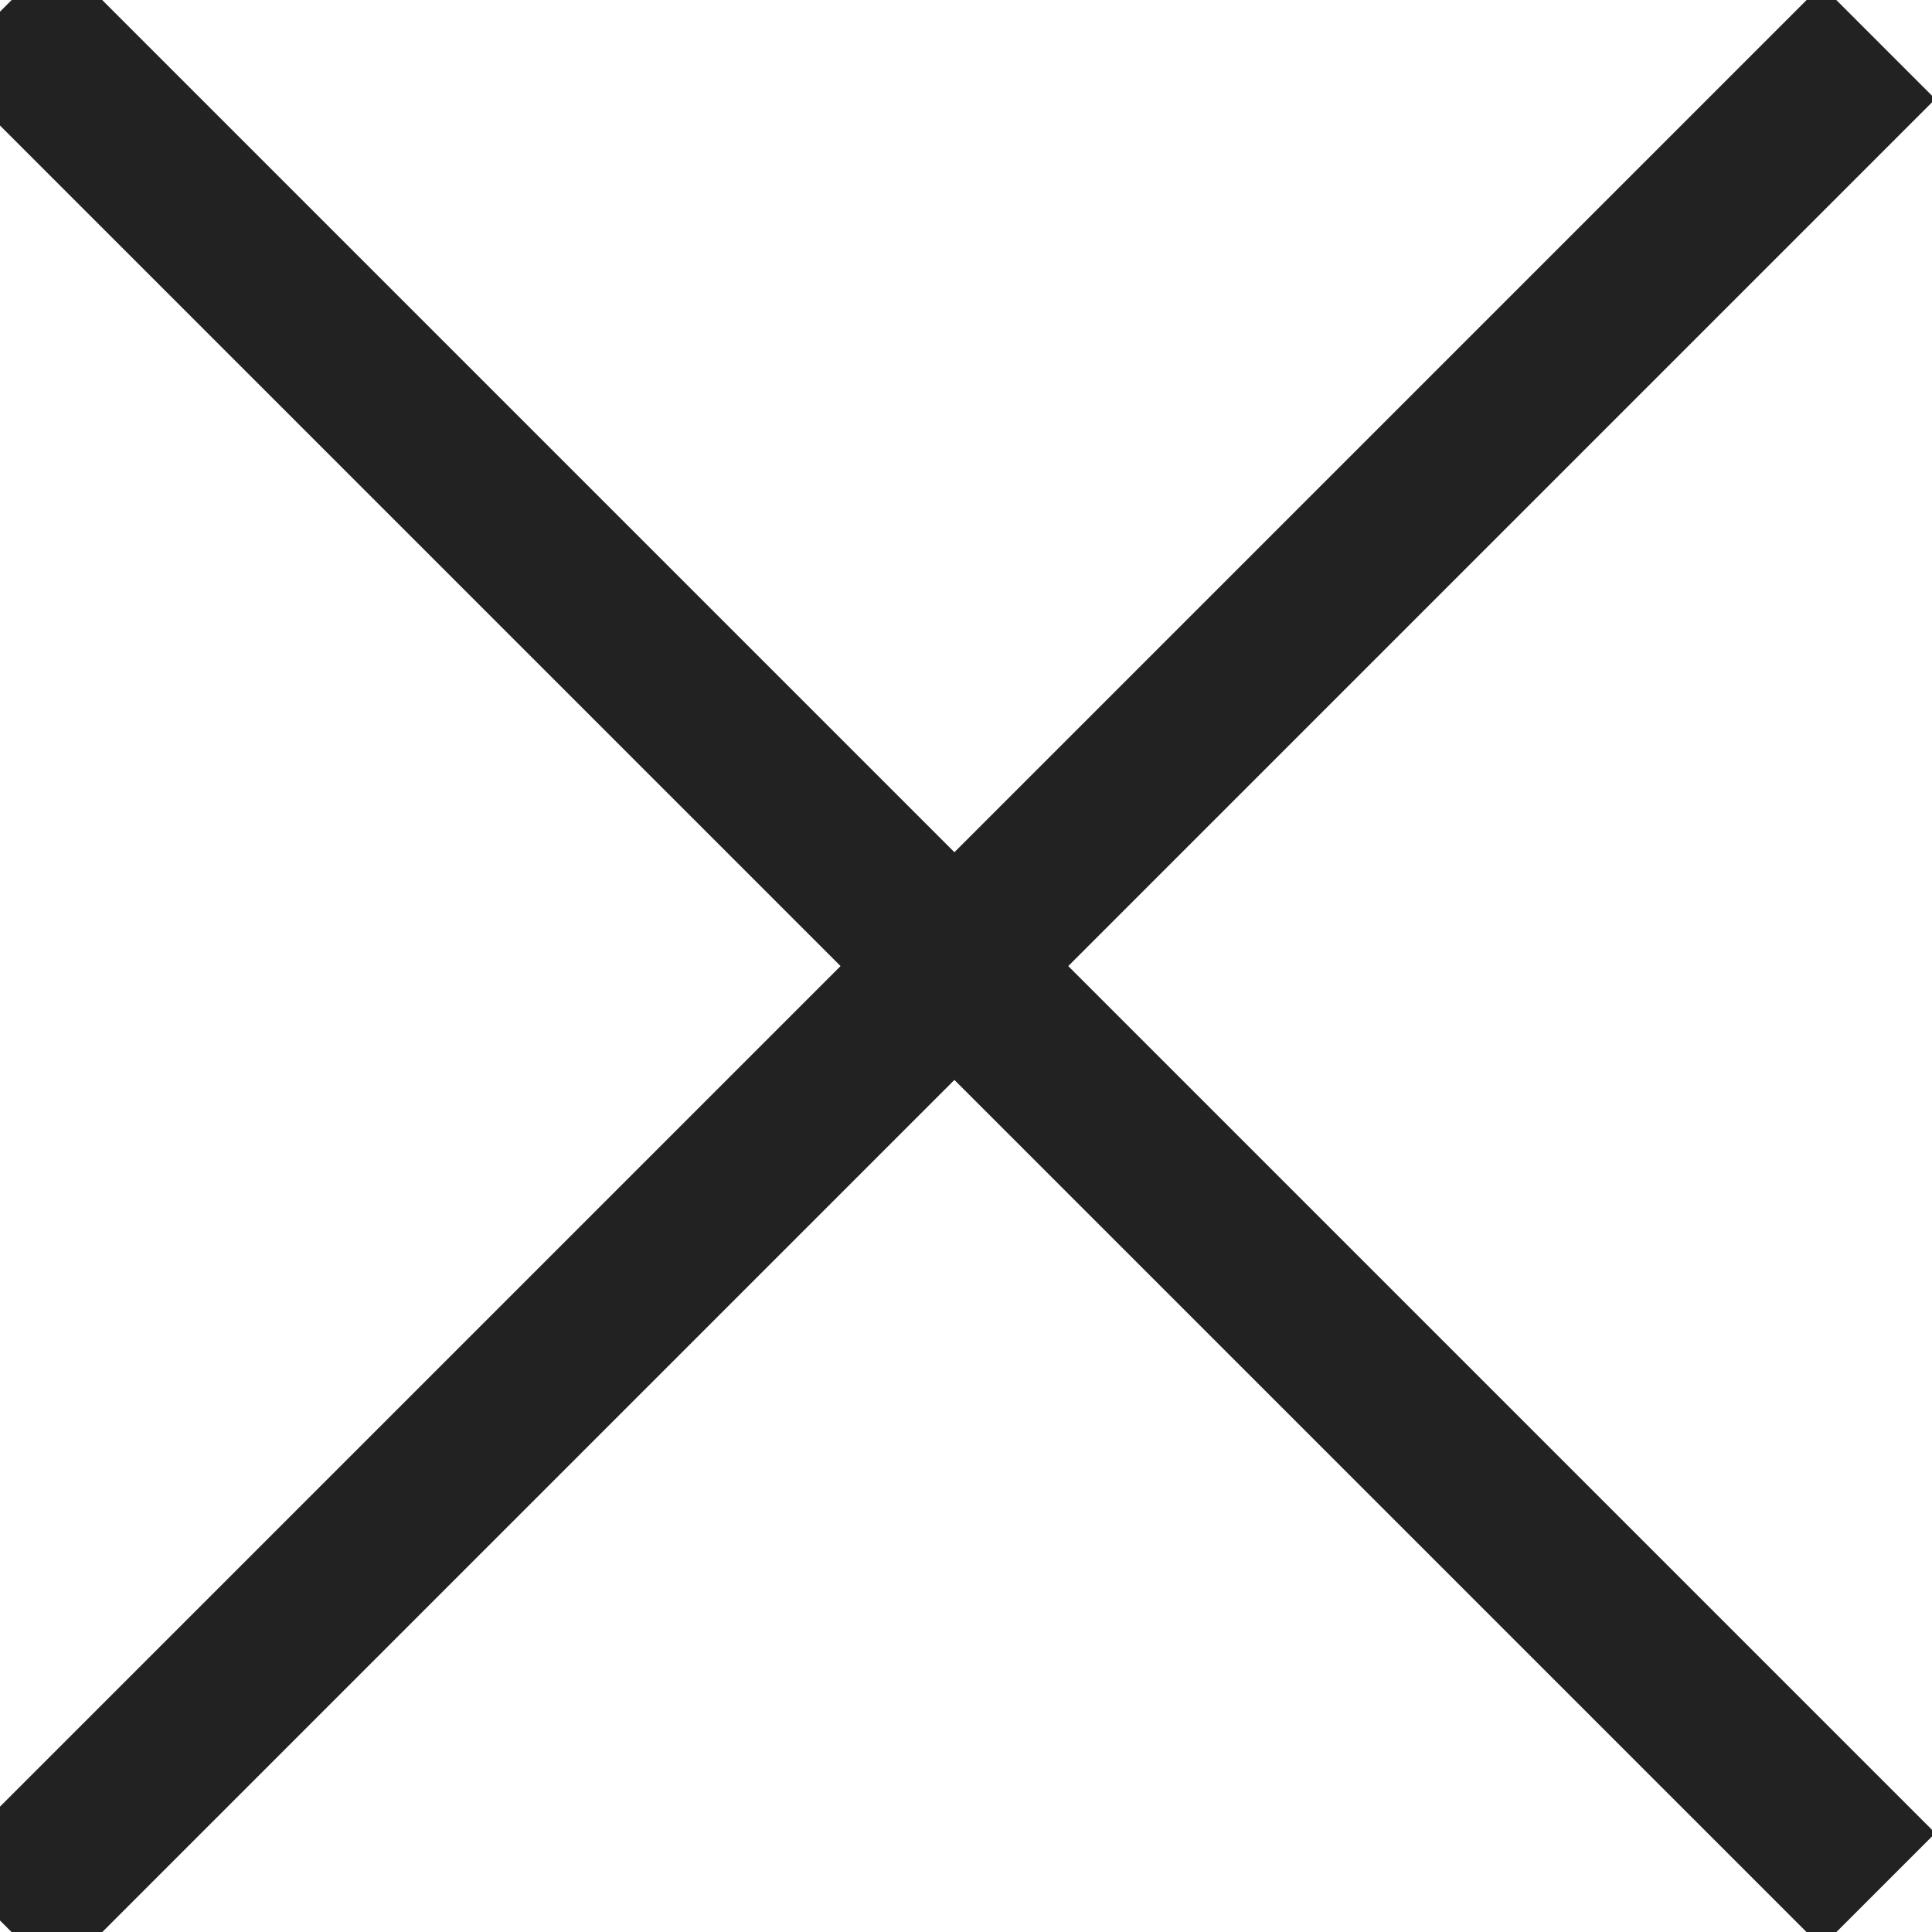 <svg width="24" height="24" viewBox="0 0 24 24" fill="none" xmlns="http://www.w3.org/2000/svg">
<path d="M0 0.145L23.334 23.479" stroke="#222222" stroke-width="2"/>
<path d="M0 23.857L23.334 0.523" stroke="#222222" stroke-width="2"/>
</svg>
